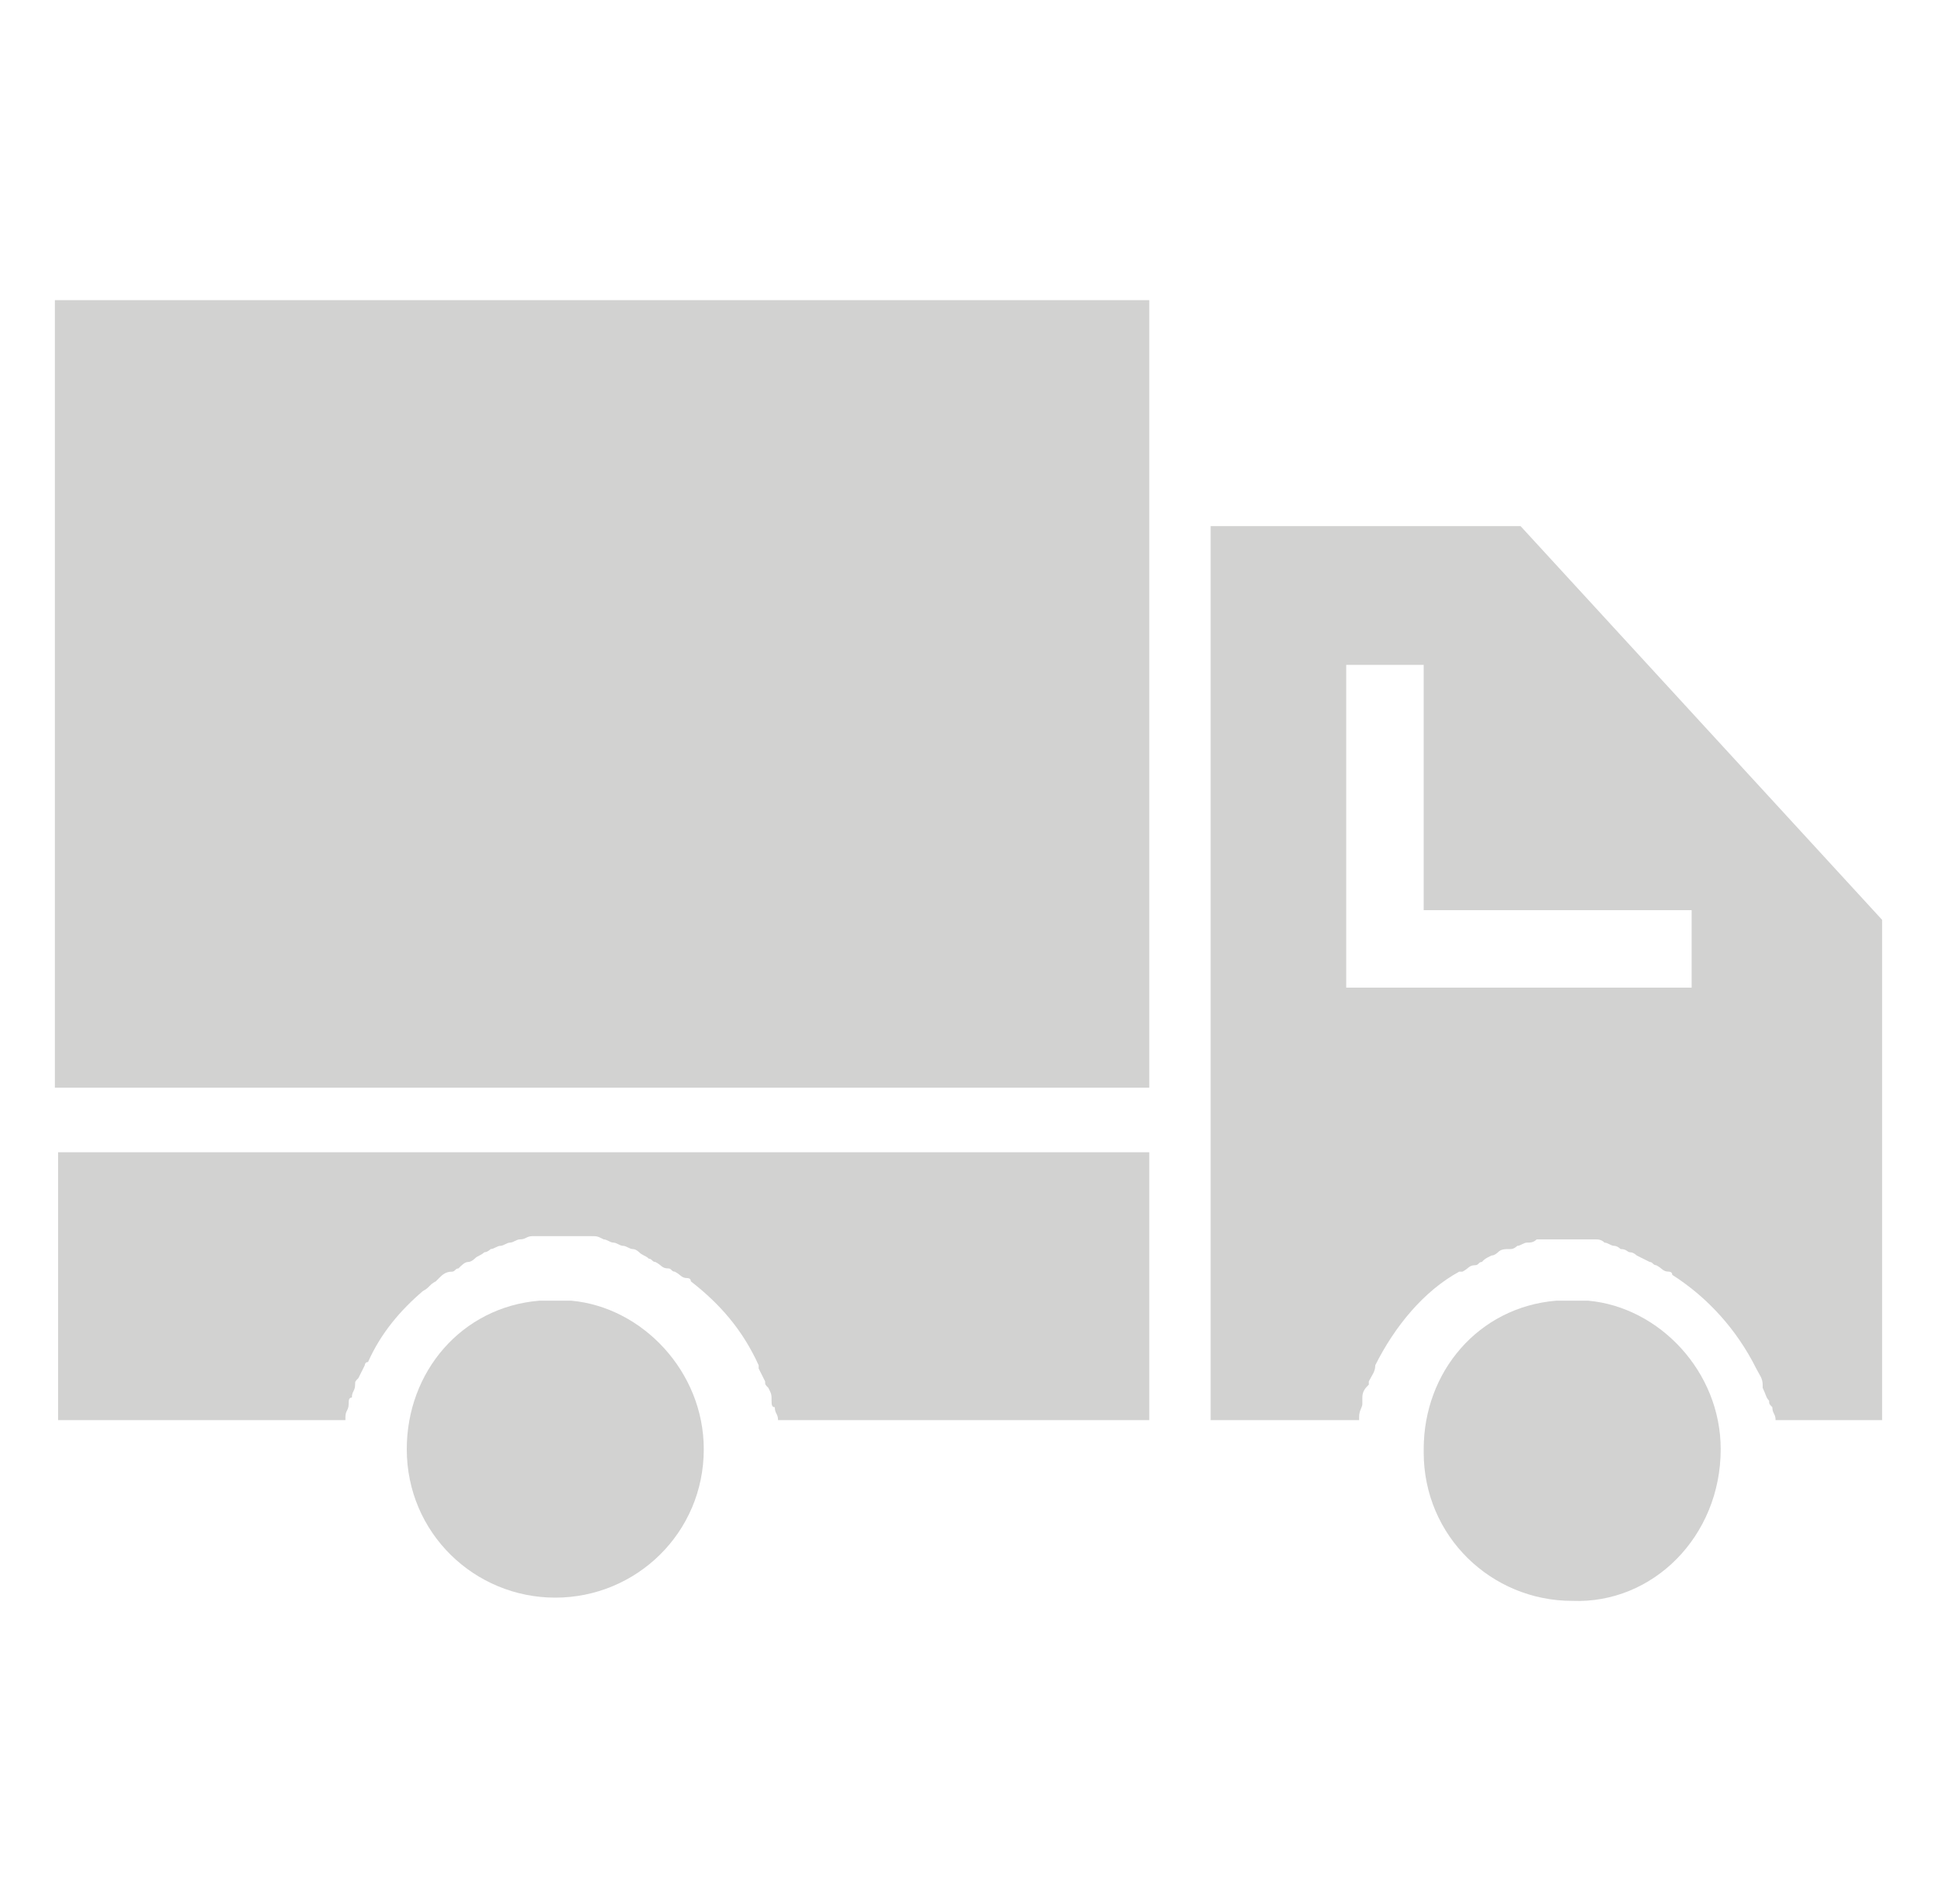 <?xml version="1.0" encoding="utf-8"?>
<!-- Generator: Adobe Illustrator 27.6.1, SVG Export Plug-In . SVG Version: 6.00 Build 0)  -->
<svg version="1.1" id="Шар_1" xmlns="http://www.w3.org/2000/svg" xmlns:xlink="http://www.w3.org/1999/xlink" x="0px" y="0px"
	 viewBox="0 0 60 59" style="enable-background:new 0 0 60 59;" xml:space="preserve">
<style type="text/css">
	.st0{opacity:0.2;}
	.st1{fill:#1D1D1B;}
</style>
<g class="st0">
	<path class="st1" d="M53.3,44.9c0-2.4-1.9-4.4-4.1-4.6c-0.2,0-0.3,0-0.5,0s-0.3,0-0.5,0c-2.4,0.2-4.1,2.2-4.1,4.6l0,0
		c0,0,0,0,0,0.1c0,2.6,2.1,4.6,4.6,4.6C51.2,49.7,53.3,47.6,53.3,44.9C53.3,45,53.3,45,53.3,44.9L53.3,44.9z"/>
	<path class="st1" d="M21.8,44.9c0-2.4-1.9-4.4-4.1-4.6c-0.2,0-0.3,0-0.5,0c-0.2,0-0.3,0-0.5,0c-2.4,0.2-4.1,2.2-4.1,4.6l0,0l0,0
		c0,2.6,2.1,4.6,4.6,4.6S21.8,47.5,21.8,44.9C21.8,45,21.8,45,21.8,44.9L21.8,44.9z"/>
	<path class="st1" d="M10.7,43.9c0-0.2,0.1-0.2,0.1-0.4c0-0.1,0-0.2,0.1-0.2c0-0.2,0.1-0.2,0.1-0.4c0-0.1,0-0.1,0.1-0.2
		c0.1-0.2,0.1-0.2,0.2-0.4c0,0,0-0.1,0.1-0.1c0.4-0.9,1-1.6,1.7-2.2l0,0c0.2-0.1,0.2-0.2,0.4-0.3l0.1-0.1c0.1-0.1,0.2-0.2,0.4-0.2
		c0.1,0,0.1-0.1,0.2-0.1c0.1-0.1,0.2-0.2,0.3-0.2c0.1,0,0.2-0.1,0.2-0.1c0.1-0.1,0.2-0.1,0.3-0.2c0.1,0,0.2-0.1,0.2-0.1
		c0.1,0,0.2-0.1,0.3-0.1c0.1,0,0.2-0.1,0.3-0.1c0.1,0,0.2-0.1,0.3-0.1c0.2,0,0.2-0.1,0.4-0.1c0.1,0,0.2,0,0.2,0c0.2,0,0.4,0,0.7,0
		c0.2,0,0.4,0,0.7,0c0.1,0,0.2,0,0.2,0c0.2,0,0.2,0,0.4,0.1c0.1,0,0.2,0.1,0.3,0.1c0.1,0,0.2,0.1,0.3,0.1c0.1,0,0.2,0.1,0.3,0.1
		c0.1,0,0.2,0.1,0.2,0.1c0.1,0.1,0.2,0.1,0.3,0.2c0.1,0,0.1,0.1,0.2,0.1c0.2,0.1,0.2,0.2,0.4,0.2c0.1,0,0.1,0.1,0.2,0.1
		c0.2,0.1,0.2,0.2,0.4,0.2c0,0,0.1,0,0.1,0.1c0.9,0.7,1.6,1.5,2.1,2.6v0.1c0.1,0.2,0.1,0.2,0.2,0.4c0,0.1,0,0.1,0.1,0.2
		c0.1,0.2,0.1,0.2,0.1,0.4c0,0.1,0,0.2,0.1,0.2c0,0.2,0.1,0.2,0.1,0.4V44h11.5v-8.3H1.8V44h8.9C10.7,44,10.7,43.9,10.7,43.9z"/>
	<polygon class="st1" points="35.6,33.7 35.6,15.4 35.6,9.3 1.7,9.3 1.7,33.7 	"/>
	<path class="st1" d="M47.1,16.3h-9.6V44h4.6v-0.1c0-0.2,0.1-0.3,0.1-0.4c0-0.1,0-0.1,0-0.2c0-0.2,0.1-0.3,0.2-0.4v-0.1
		c0.1-0.2,0.2-0.3,0.2-0.5l0,0c0.6-1.2,1.5-2.3,2.6-2.9h0.1c0.2-0.1,0.2-0.2,0.4-0.2c0.1,0,0.1-0.1,0.2-0.1C46,39,46,39,46.2,38.9
		c0.1,0,0.2-0.1,0.2-0.1c0.1-0.1,0.2-0.1,0.4-0.1c0.1,0,0.2-0.1,0.2-0.1c0.1,0,0.2-0.1,0.3-0.1c0.1,0,0.2,0,0.3-0.1
		c0.1,0,0.2,0,0.2,0c0.2,0,0.4,0,0.7,0c0.2,0,0.4,0,0.7,0c0.1,0,0.2,0,0.2,0c0.1,0,0.2,0,0.3,0.1c0.1,0,0.2,0.1,0.3,0.1
		c0.1,0,0.2,0.1,0.2,0.1c0.2,0,0.2,0.1,0.3,0.1c0.1,0,0.2,0.1,0.2,0.1c0.2,0.1,0.2,0.1,0.4,0.2c0.1,0,0.1,0.1,0.2,0.1
		c0.2,0.1,0.2,0.2,0.4,0.2c0,0,0.1,0,0.1,0.1c1.1,0.7,2,1.7,2.6,2.9l0,0c0.1,0.2,0.2,0.3,0.2,0.5V43c0.1,0.2,0.1,0.3,0.2,0.4
		c0,0.1,0,0.1,0.1,0.2c0,0.2,0.1,0.2,0.1,0.4V44h3.3V28.5L47.1,16.3z M52.4,30.6H41.7v-10h2.4v7.6h8.3V30.6z"/>
</g>
</svg>
